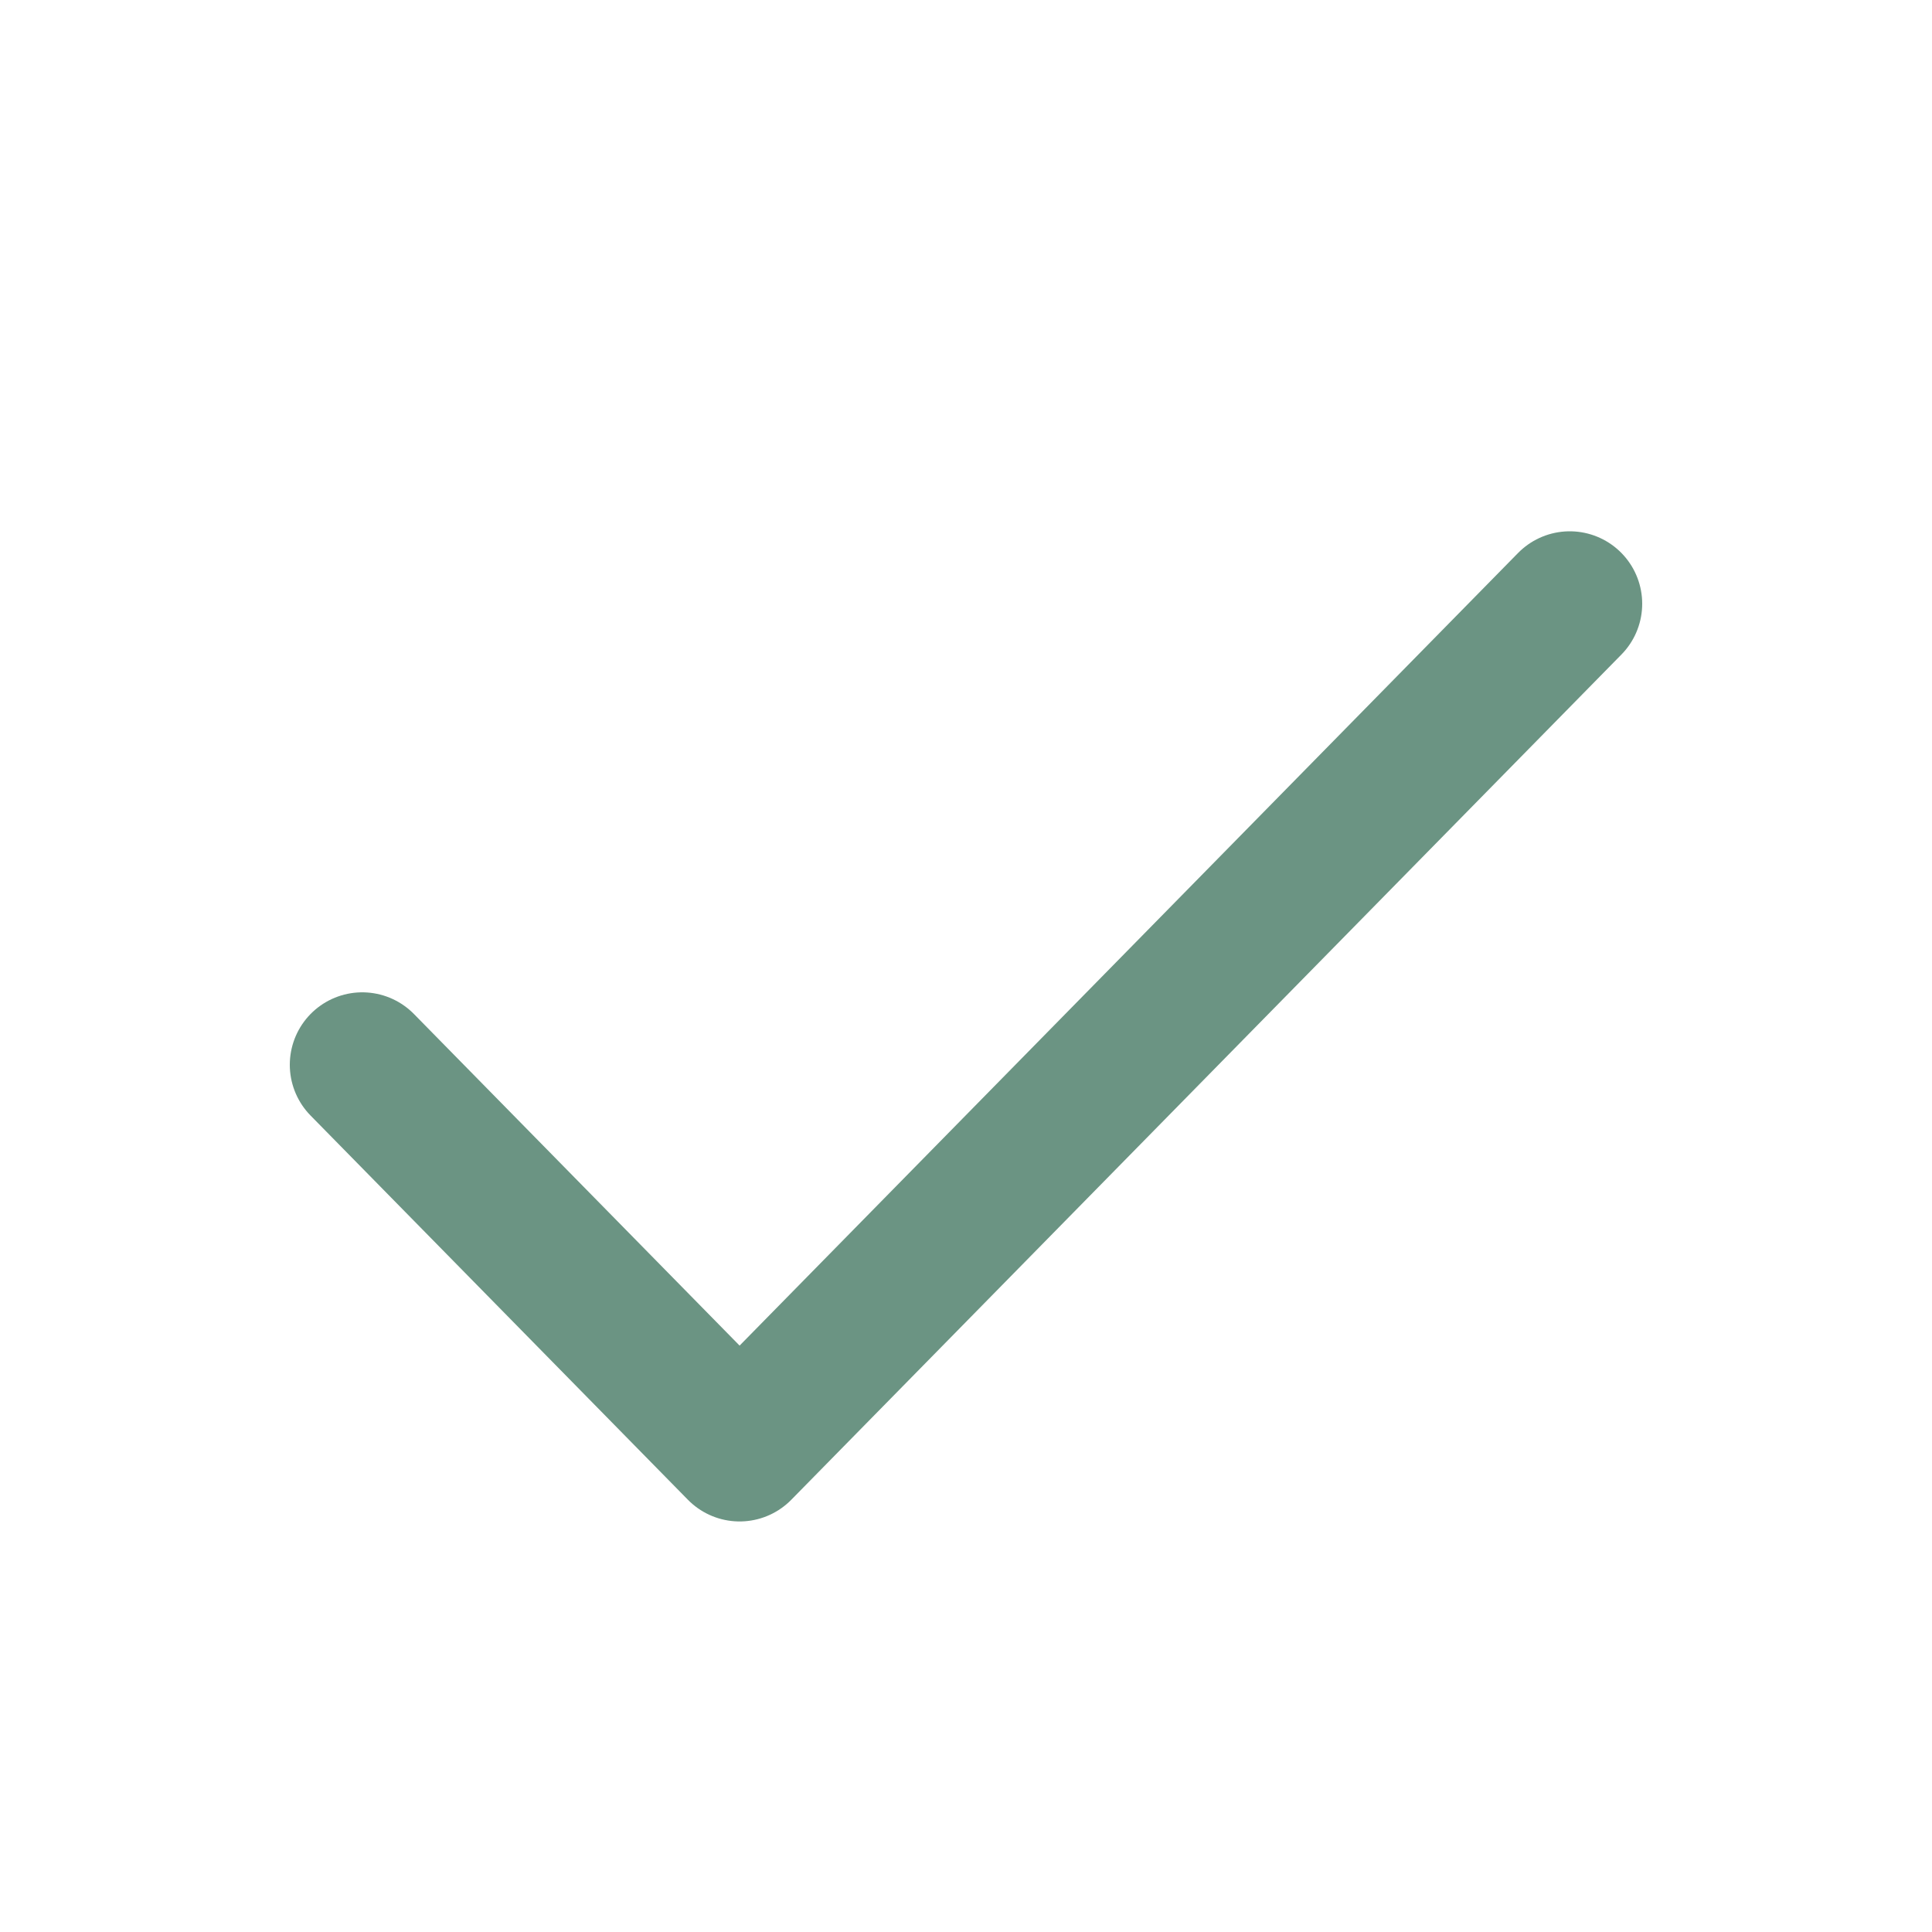 <svg xmlns="http://www.w3.org/2000/svg" width="16" height="16" viewBox="0 0 16 16">
  <polyline fill="none" stroke="#6B9483" stroke-linecap="round" stroke-linejoin="round" stroke-width="1.2" points="10 0 3.125 7 0 3.818" transform="translate(3 5)"/>
</svg>
